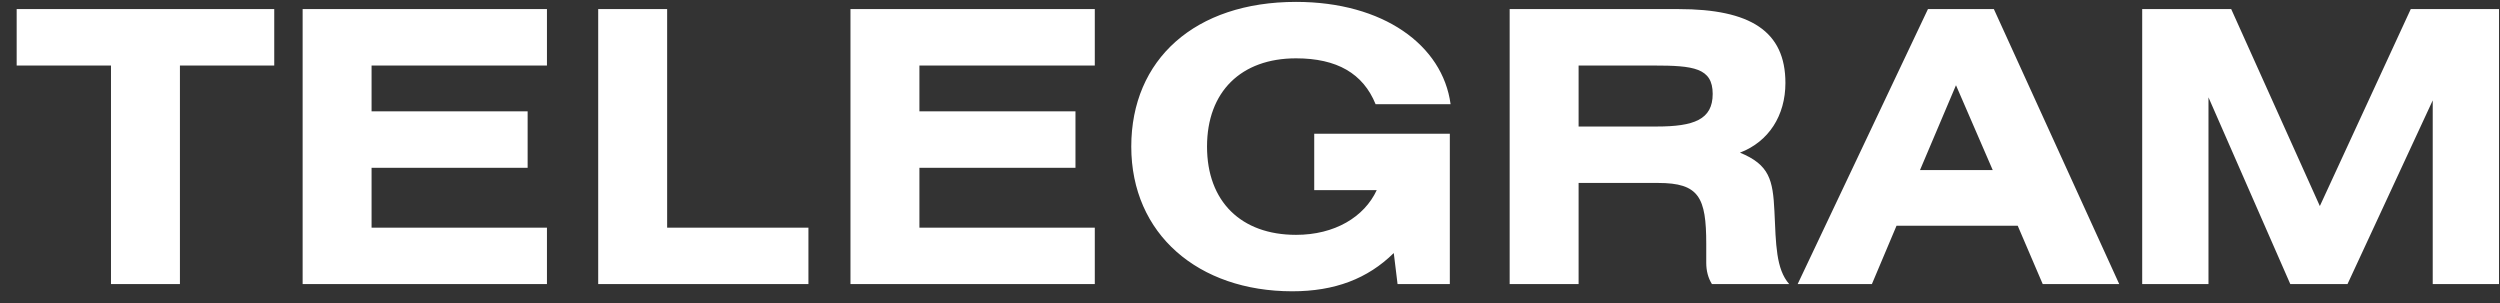 <?xml version="1.0" encoding="UTF-8"?> <svg xmlns="http://www.w3.org/2000/svg" width="132" height="16" viewBox="0 0 132 16" fill="none"><rect x="0" y="0" width="132" height="16" fill="#333333" stroke="none"/> <path d="M0.88 0.48V3.46H5.86V15H9.5V3.46H14.48V0.48H0.88ZM15.979 0.48V15H28.879V12.02H19.619V8.86H27.859V5.88H19.619V3.46H28.879V0.48H15.979ZM35.225 0.48H31.585V15H42.685V12.02H35.225V0.48ZM44.905 0.48V15H57.805V12.02H48.545V8.86H56.785V5.88H48.545V3.46H57.805V0.48H44.905ZM76.591 5.5C76.171 2.38 73.031 0.1 68.431 0.1C63.091 0.1 59.731 3.14 59.731 7.74C59.731 12.36 63.271 15.38 68.231 15.38C70.471 15.38 72.211 14.72 73.591 13.36L73.791 15H76.551V7.06H69.391V10.04H72.691C72.031 11.46 70.471 12.4 68.431 12.4C65.531 12.4 63.731 10.64 63.731 7.74C63.731 4.84 65.531 3.08 68.431 3.08C70.591 3.08 71.971 3.88 72.631 5.5H76.591ZM79.71 15H83.35V9.66H87.55C89.71 9.66 90.09 10.42 90.09 12.88V13.88C90.09 14.3 90.19 14.68 90.39 15H94.47C93.77 14.2 93.77 12.9 93.69 11.16C93.61 9.5 93.43 8.7 91.87 8.06C93.39 7.48 94.27 6.1 94.27 4.38C94.27 1.64 92.41 0.48 88.63 0.48H79.71V15ZM83.35 3.46H87.31C89.41 3.46 90.43 3.58 90.43 4.96C90.43 6.32 89.43 6.68 87.47 6.68H83.35V3.46ZM94.916 15H98.836L100.136 11.92H106.536L107.856 15H111.896L105.276 0.48H101.796L94.916 15ZM101.376 8.98L103.276 4.5L105.216 8.98H101.376ZM113.108 0.48V15H116.608V5.14L120.928 15H123.948L128.448 5.3V15H131.948V0.48H127.288L122.488 10.88L117.808 0.48H113.108Z" fill="white"></path> </svg> 